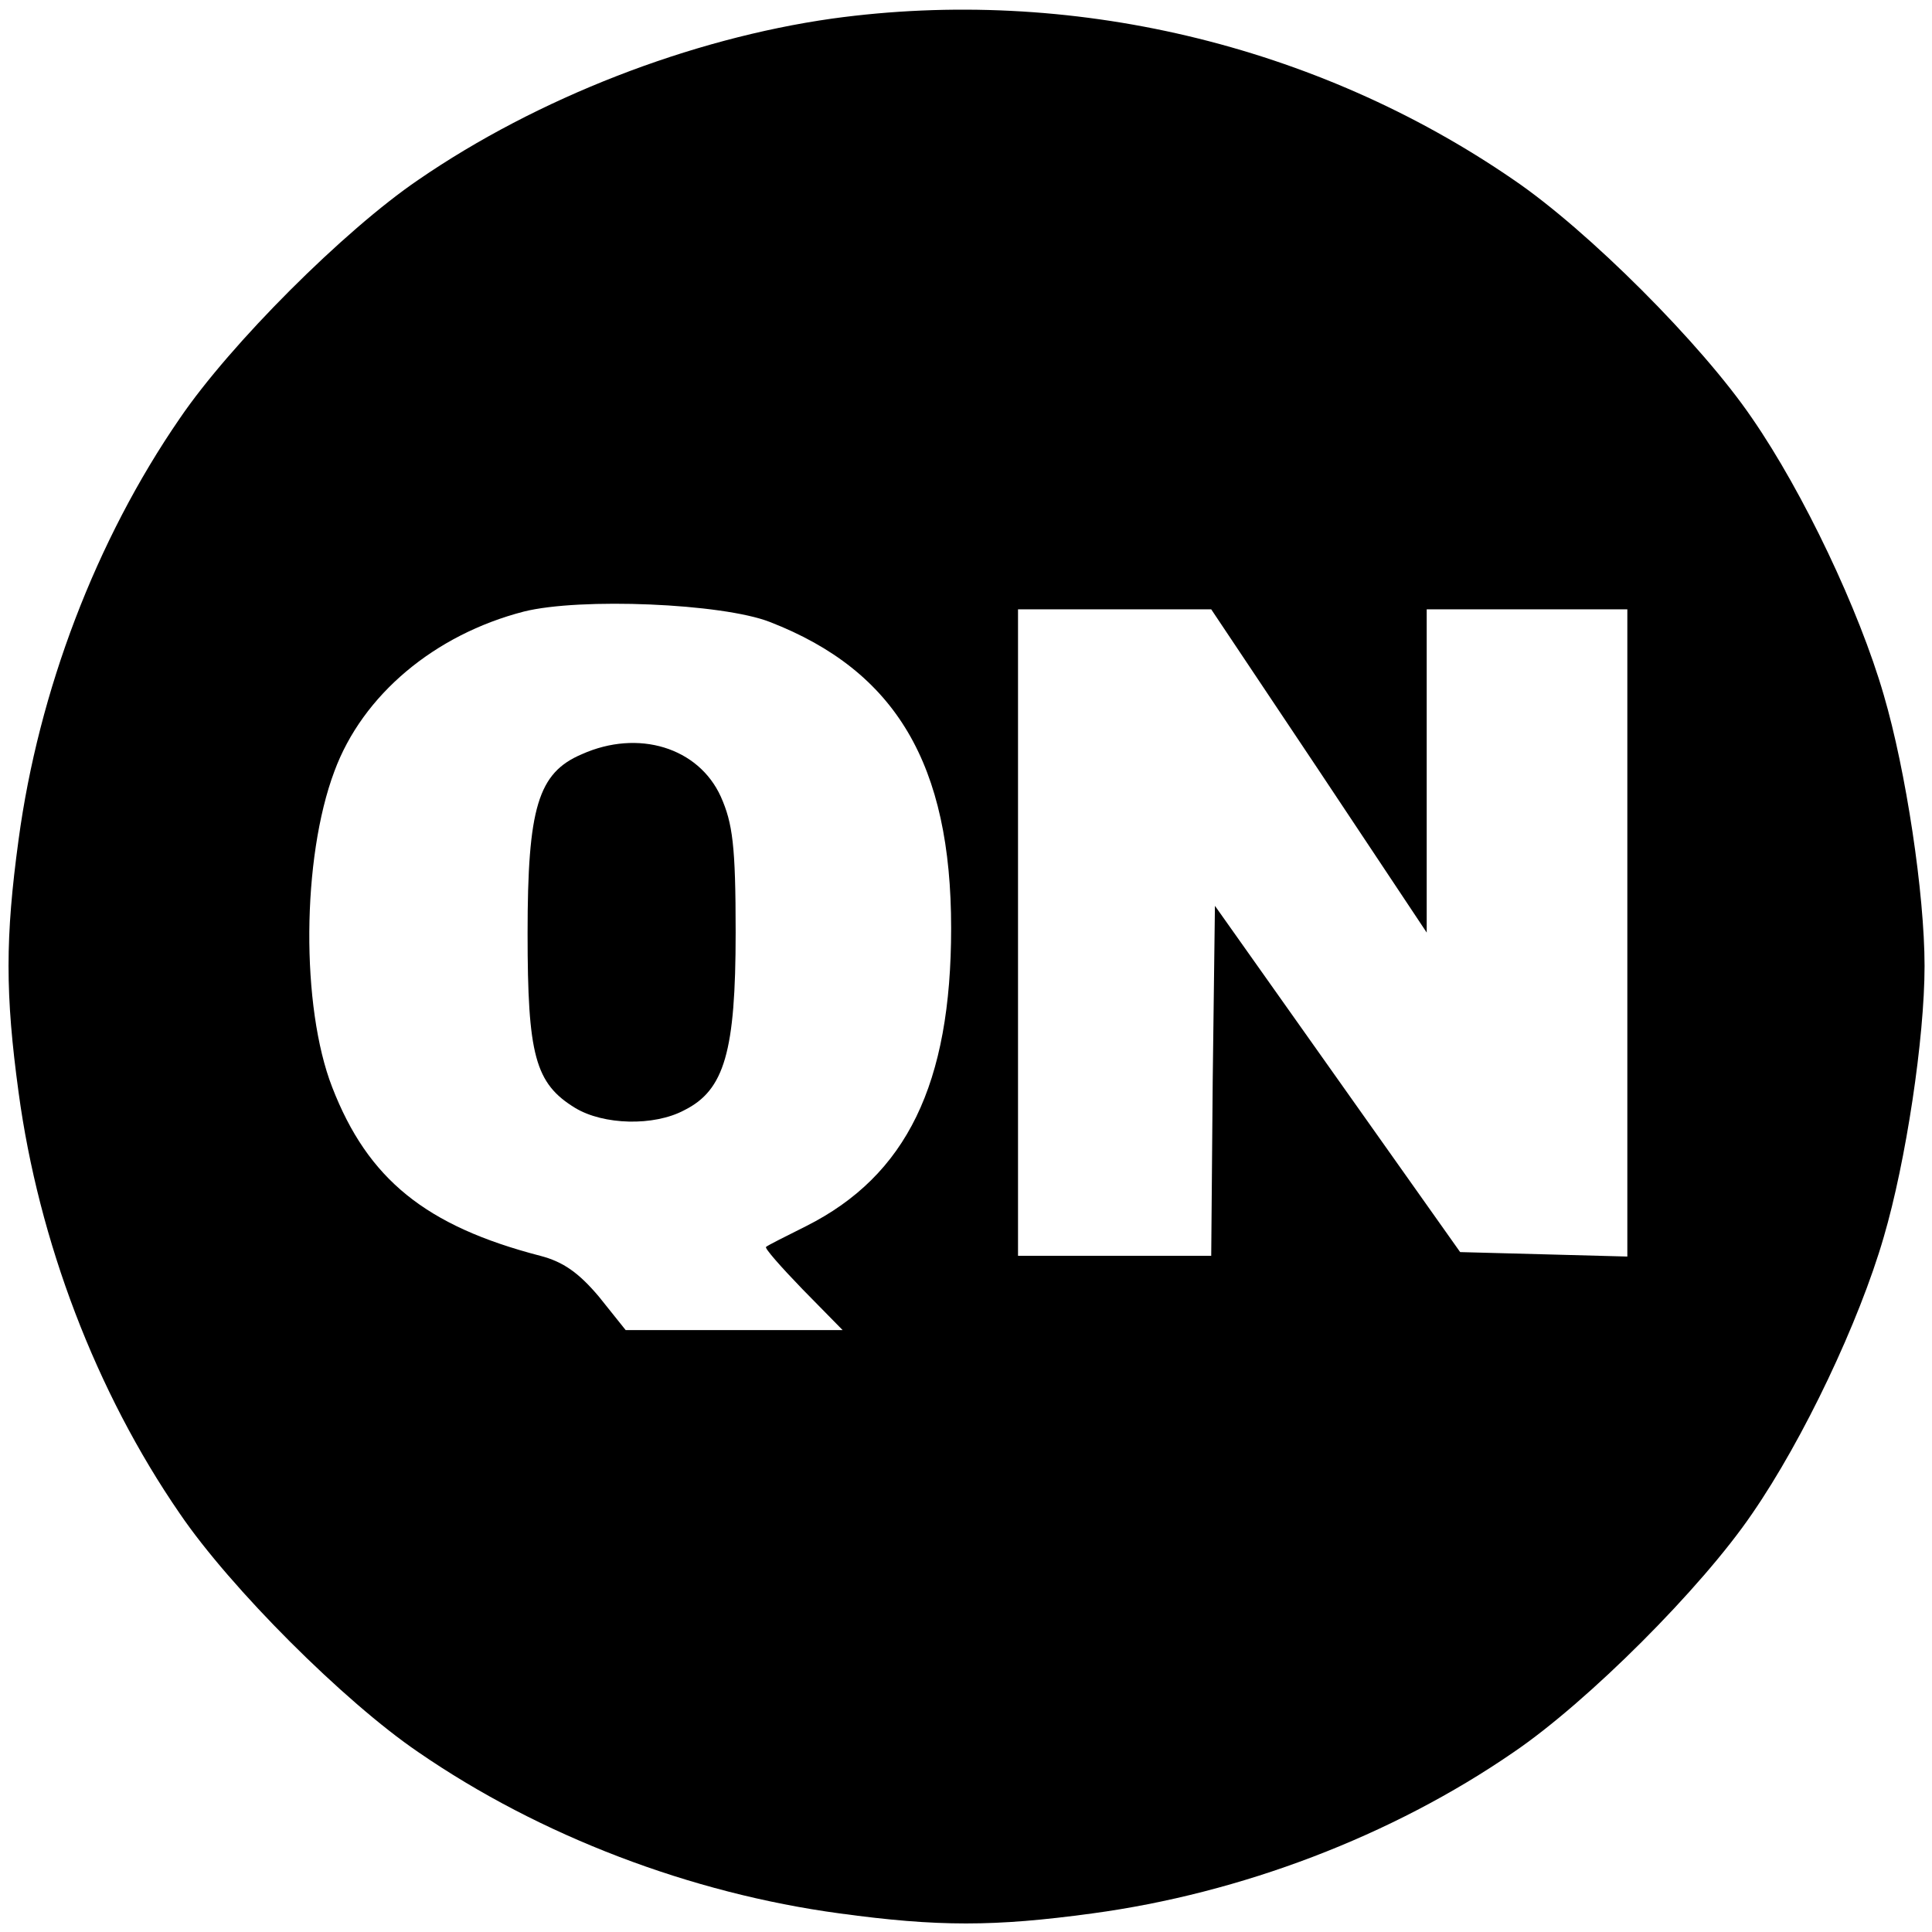<?xml version="1.0" standalone="no"?>
<!DOCTYPE svg PUBLIC "-//W3C//DTD SVG 20010904//EN"
 "http://www.w3.org/TR/2001/REC-SVG-20010904/DTD/svg10.dtd">
<svg version="1.0" xmlns="http://www.w3.org/2000/svg"
 width="260pt" height="260pt" viewBox="0 0 260 260"
 preserveAspectRatio="xMidYMid meet">
<g transform="translate(0,260) scale(0.1,-0.1)"
fill="#000000" stroke="none">
<path d="M1120 2575 c-191 -27 -397 -107 -557 -217 -100 -68 -253 -221 -321
-321 -113 -164 -190 -367 -217 -567 -18 -132 -18 -208 0 -340 27 -200 104
-403 217 -567 68 -100 221 -253 321 -321 164 -113 367 -190 567 -217 132 -18
208 -18 340 0 200 27 403 104 567 217 100 68 253 221 321 321 69 100 144 258
177 372 30 102 55 268 55 365 0 97 -25 263 -55 365 -33 114 -108 272 -177 372
-68 100 -221 253 -321 321 -266 183 -598 261 -917 217z m-84 -812 c170 -66
244 -192 244 -412 0 -210 -60 -333 -195 -401 -28 -14 -52 -26 -54 -28 -3 -1
20 -27 49 -57 l54 -55 -146 0 -146 0 -36 45 c-27 32 -48 47 -79 55 -154 40
-232 103 -280 227 -42 108 -41 308 3 425 38 103 135 184 255 215 76 19 267 11
331 -14z m739 -200 l145 -218 0 218 0 217 135 0 135 0 0 -435 0 -436 -112 3
-113 3 -165 233 -165 233 -3 -236 -2 -235 -130 0 -130 0 0 435 0 435 130 0
130 0 145 -217z"/>
<path d="M783 1585 c-59 -25 -73 -72 -73 -241 0 -164 10 -202 64 -235 38 -23
106 -25 147 -3 54 27 69 79 69 239 0 117 -4 147 -20 183 -30 66 -111 91 -187
57z"/>
</g>
</svg>
